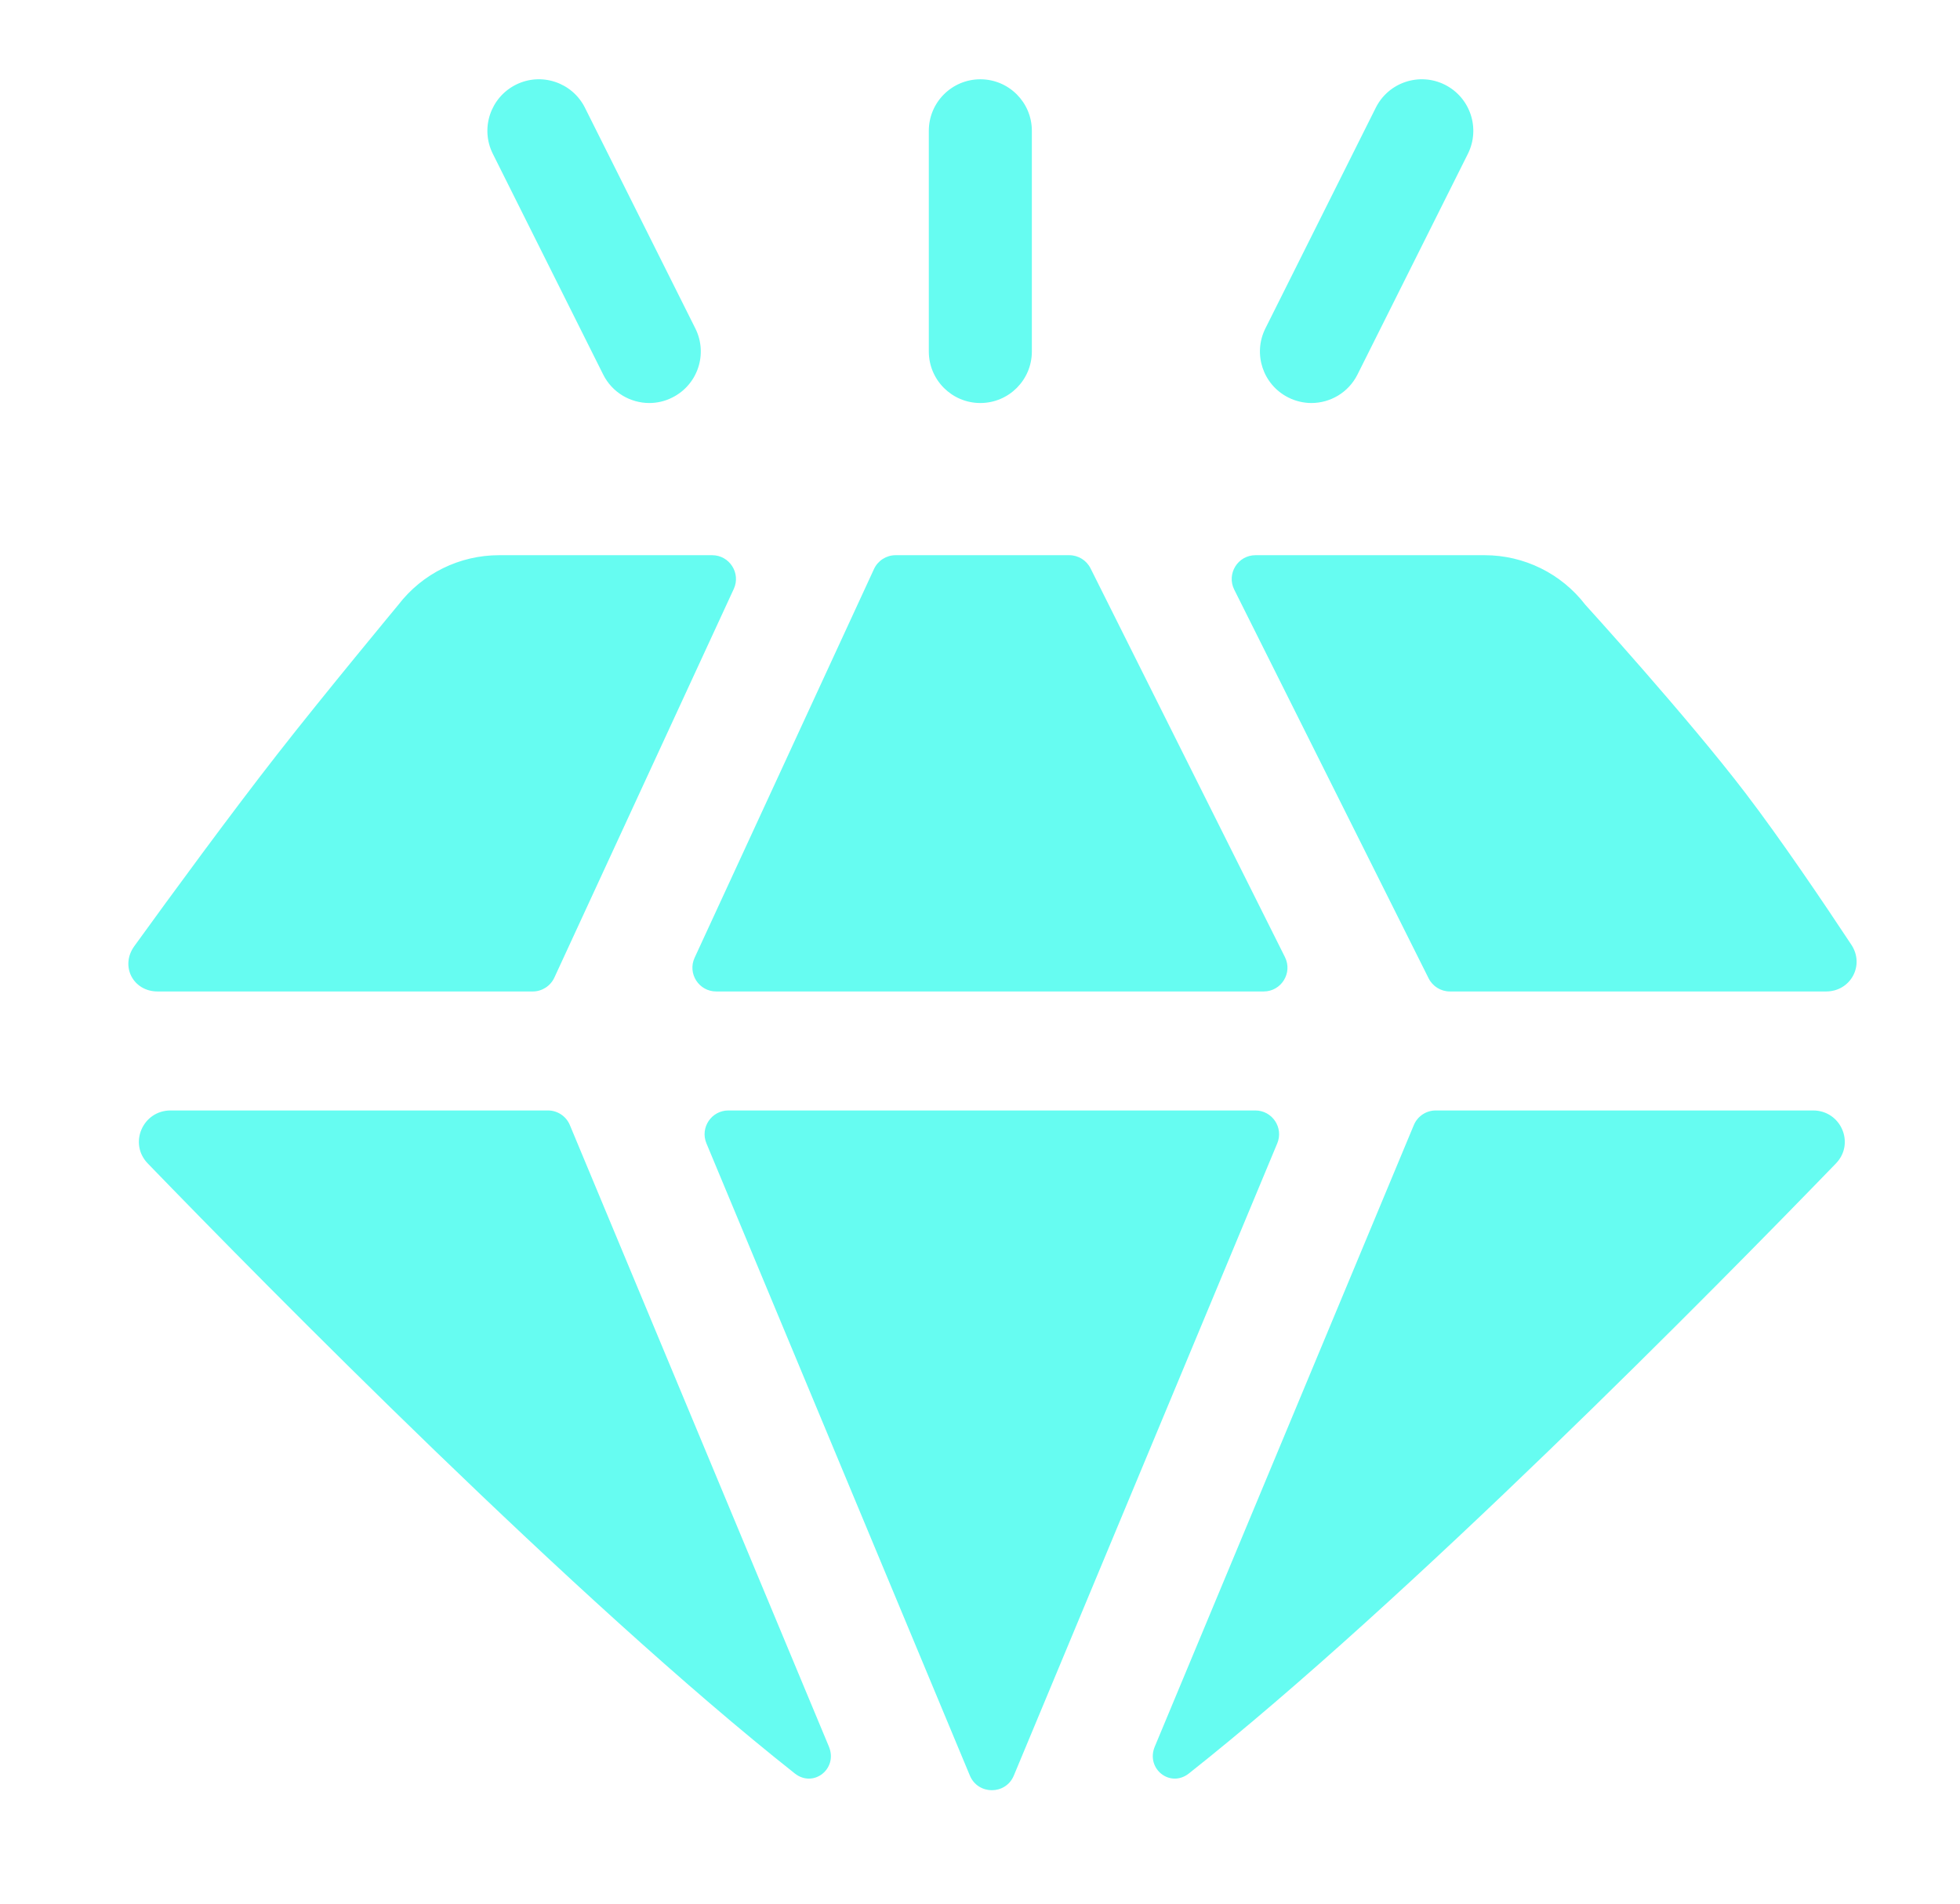 <svg width="35" height="34" viewBox="0 0 35 34" fill="none" xmlns="http://www.w3.org/2000/svg">
    <path fill-rule="evenodd" clip-rule="evenodd"
          d="M10.771 6.689C10.932 7.011 11.257 7.198 11.595 7.198C11.733 7.198 11.873 7.167 12.005 7.1C12.46 6.873 12.644 6.321 12.417 5.866L10.446 1.925C10.219 1.47 9.666 1.286 9.212 1.513C8.758 1.741 8.573 2.293 8.801 2.748L10.771 6.689ZM23.418 7.198C23.28 7.198 23.139 7.166 23.007 7.1C22.553 6.873 22.369 6.321 22.596 5.866L24.567 1.925C24.794 1.47 25.346 1.286 25.801 1.513C26.255 1.741 26.439 2.293 26.212 2.748L24.241 6.689C24.08 7.011 23.755 7.198 23.418 7.198ZM18.426 6.278C18.426 6.786 18.014 7.198 17.506 7.198C16.998 7.198 16.586 6.786 16.586 6.278V2.336C16.586 1.828 16.998 1.416 17.506 1.416C18.014 1.416 18.426 1.828 18.426 2.336V6.278ZM17.319 31.712C17.465 32.061 17.959 32.061 18.104 31.712L22.808 20.421C22.925 20.141 22.719 19.833 22.416 19.833H13.007C12.704 19.833 12.498 20.141 12.615 20.421L17.319 31.712ZM2.815 17.708C2.377 17.708 2.142 17.255 2.398 16.899C3.049 15.998 4.125 14.529 4.962 13.458C5.784 12.405 7.114 10.801 7.114 10.801C7.543 10.243 8.207 9.916 8.911 9.916H12.717C13.027 9.916 13.233 10.238 13.103 10.519L9.899 17.461C9.829 17.611 9.679 17.708 9.513 17.708H2.815ZM2.639 20.78C2.293 20.423 2.549 19.833 3.047 19.833H9.784C9.956 19.833 10.11 19.936 10.176 20.094L14.802 31.195C14.966 31.59 14.527 31.939 14.192 31.674C10.297 28.593 4.789 23.002 2.639 20.78ZM21.231 31.674C20.896 31.939 20.457 31.59 20.621 31.195L25.247 20.094C25.313 19.936 25.467 19.833 25.639 19.833H32.376C32.874 19.833 33.13 20.423 32.784 20.78C30.634 23.002 25.126 28.593 21.231 31.674ZM33.061 16.875C33.302 17.242 33.046 17.708 32.608 17.708H25.891C25.73 17.708 25.583 17.617 25.511 17.473L22.04 10.531C21.899 10.248 22.104 9.916 22.42 9.916H26.512C27.216 9.916 27.88 10.243 28.309 10.801C28.309 10.801 30.123 12.795 31.17 14.166C31.798 14.989 32.559 16.115 33.061 16.875ZM19.474 10.151C19.402 10.007 19.255 9.916 19.094 9.916H15.993C15.828 9.916 15.677 10.012 15.607 10.163L12.404 17.105C12.274 17.386 12.479 17.708 12.79 17.708H22.565C22.881 17.708 23.087 17.375 22.945 17.093L19.474 10.151Z"
          fill="#66FCF1"/>
</svg>
